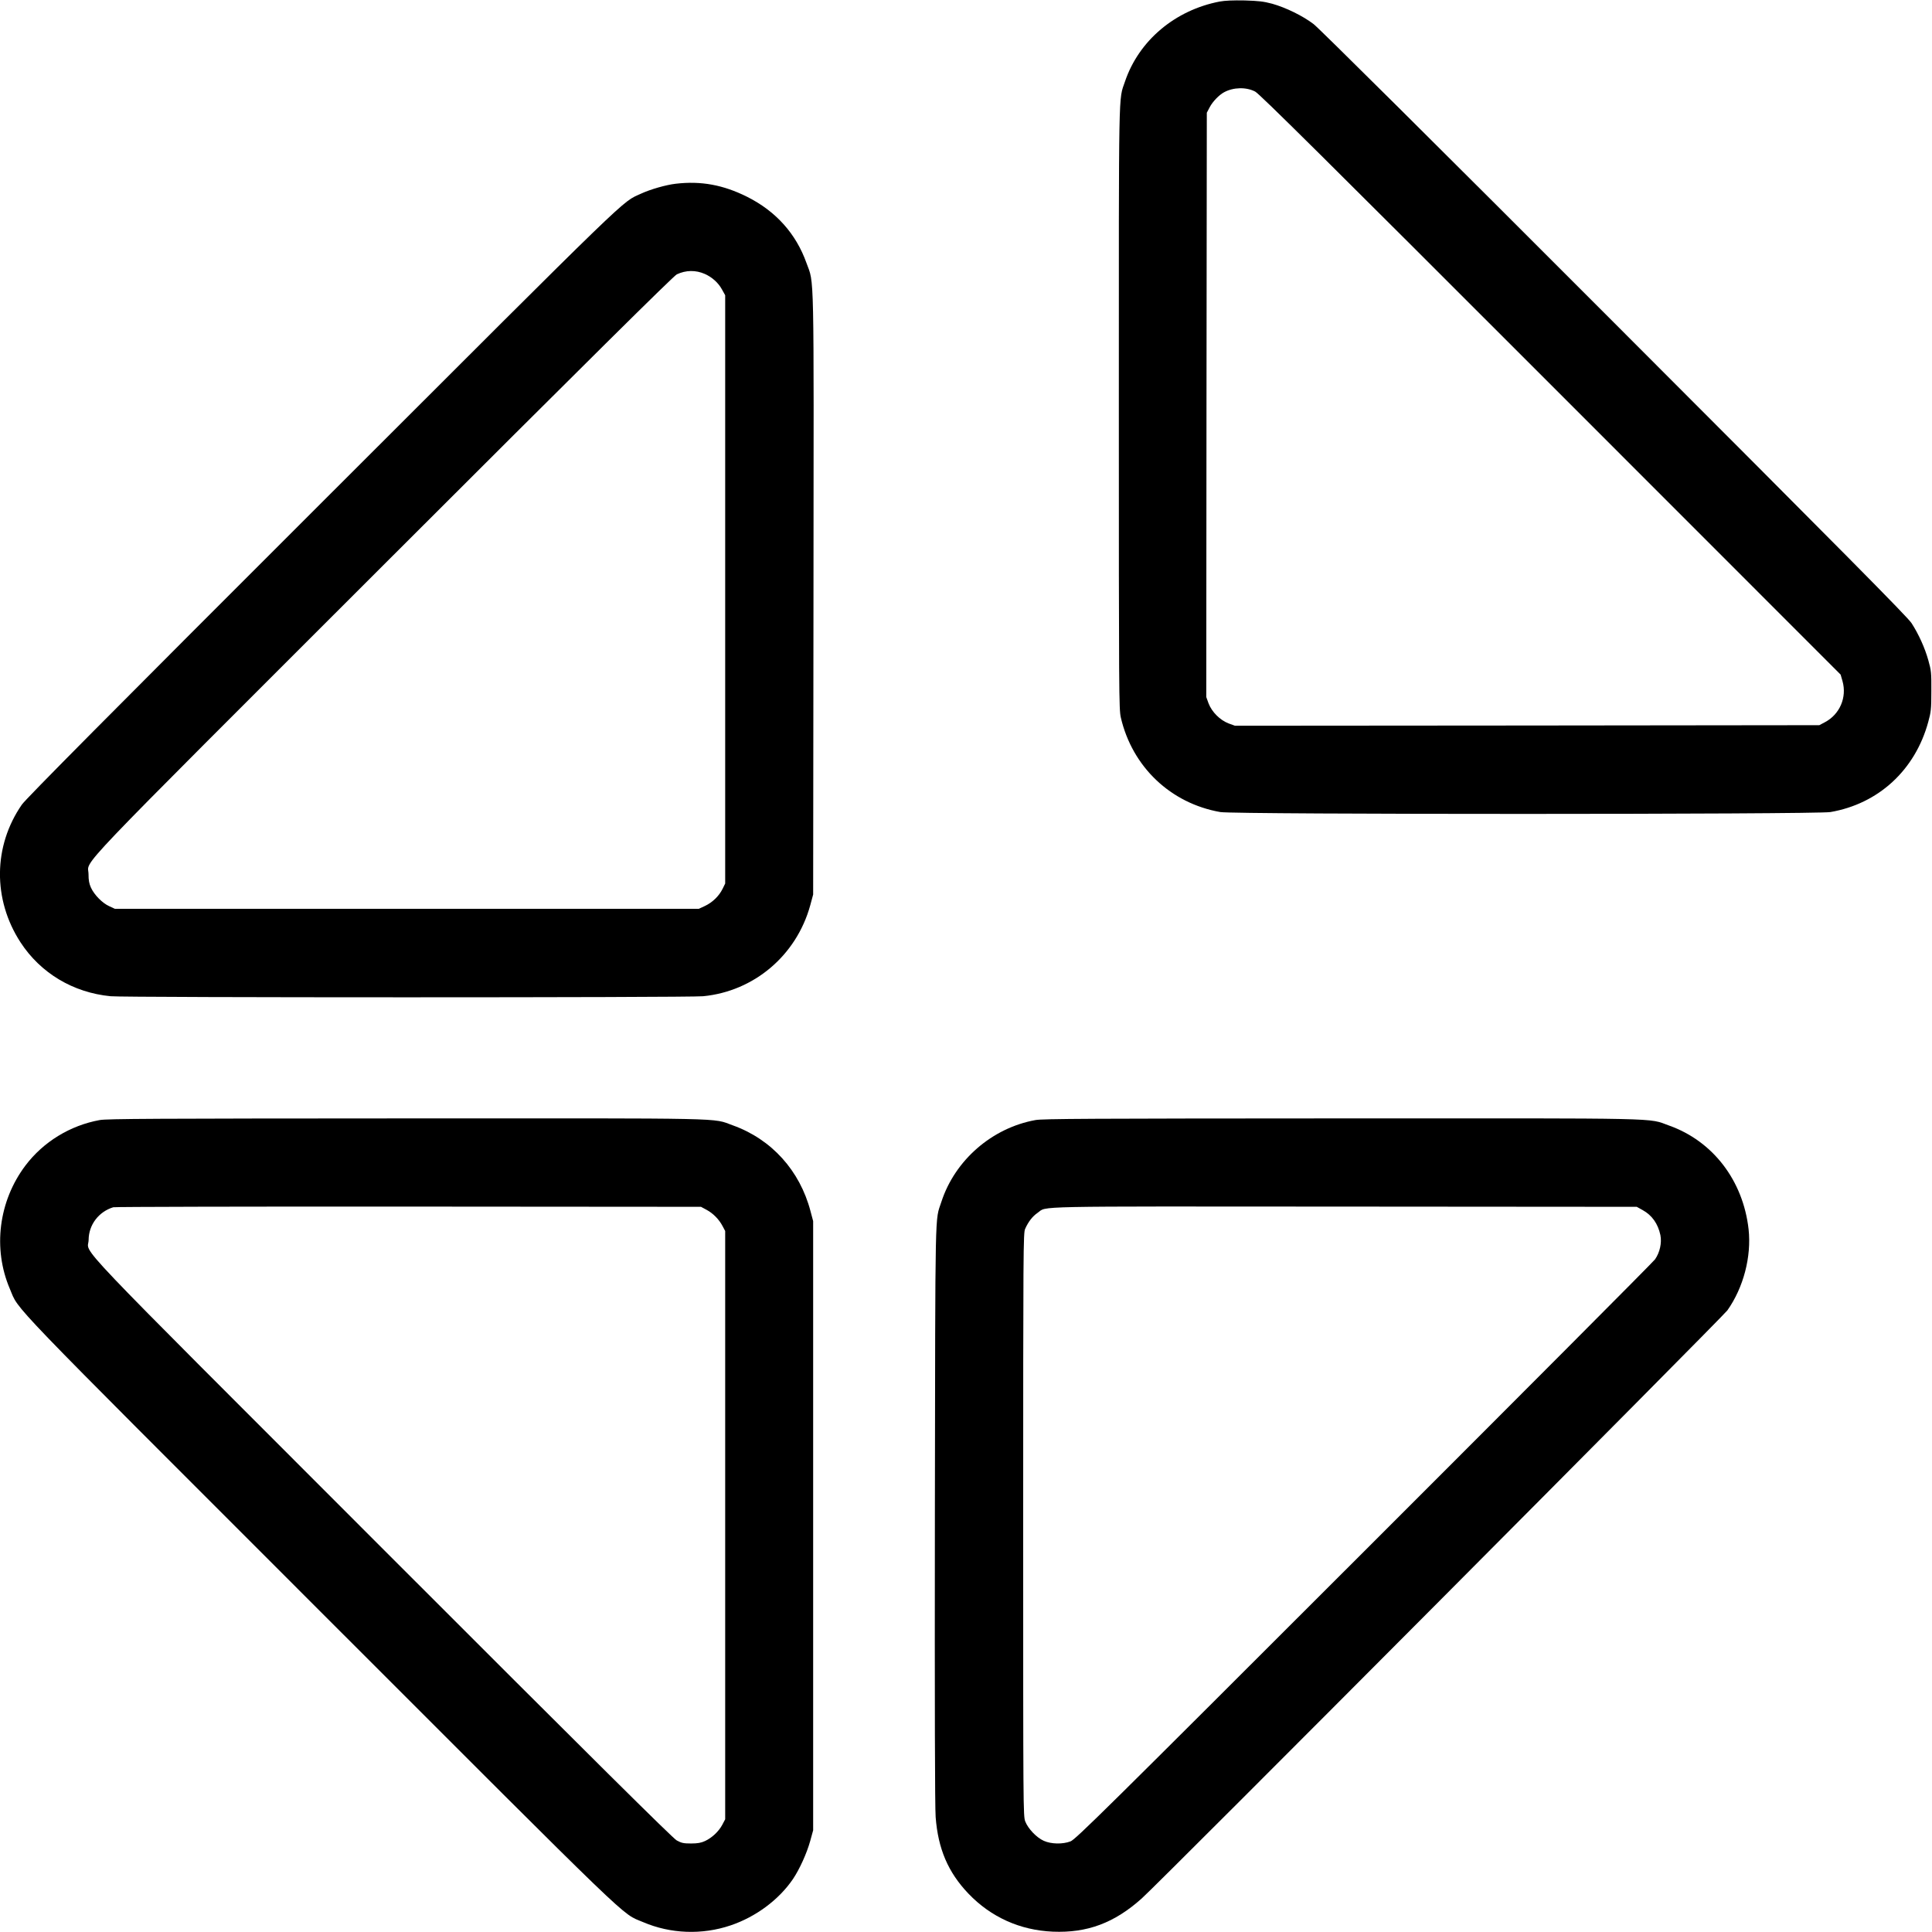 <?xml version="1.0" standalone="no"?>
<!DOCTYPE svg PUBLIC "-//W3C//DTD SVG 20010904//EN"
 "http://www.w3.org/TR/2001/REC-SVG-20010904/DTD/svg10.dtd">
<svg version="1.0" xmlns="http://www.w3.org/2000/svg"
 width="64" height="64" viewBox="0 0 1757 1757"
 preserveAspectRatio="xMidYMid meet">
<g transform="translate(0,1757) scale(0.1,-0.1)"
fill="#000000" stroke="none">
<path d="M11092 17556 c-406 -78 -735 -355 -861 -727 -60 -178 -56 19 -56
-2964 0 -2624 1 -2743 18 -2820 104 -449 453 -781 905 -860 129 -23 5416 -22
5548 0 437 75 771 382 890 820 25 91 28 116 28 280 1 167 -1 187 -27 279 -32
115 -88 238 -153 339 -37 57 -609 634 -2703 2730 -1624 1626 -2687 2682 -2735
2718 -98 75 -252 150 -376 185 -79 21 -122 26 -250 30 -106 2 -178 -1 -228
-10z m323 -819 c39 -20 643 -619 2687 -2664 l2637 -2638 17 -59 c42 -148 -25
-303 -160 -374 l-51 -27 -2657 -3 -2657 -2 -58 21 c-78 30 -152 104 -182 182
l-21 58 2 2657 3 2657 27 51 c26 50 85 111 130 135 85 46 201 49 283 6z"/>
<path d="M6145 15899 c-88 -10 -231 -51 -315 -90 -183 -85 -24 69 -2898 -2803
-1930 -1928 -2697 -2701 -2733 -2753 -261 -377 -266 -862 -13 -1252 183 -281
479 -458 820 -491 133 -13 5254 -13 5388 0 464 45 848 371 974 825 l27 100 3
2725 c3 3029 8 2820 -64 3019 -95 266 -278 470 -539 601 -218 109 -420 146
-650 119z m264 -820 c66 -29 123 -80 156 -140 l30 -54 0 -2675 0 -2675 -24
-49 c-33 -66 -91 -122 -160 -155 l-56 -26 -2655 0 -2655 0 -52 24 c-62 28
-136 103 -166 169 -16 35 -22 67 -22 122 0 142 -227 -97 2682 2811 1869 1868
2640 2631 2668 2644 83 39 172 40 254 4z"/>
<path d="M907 7384 c-269 -49 -513 -198 -676 -414 -244 -324 -298 -756 -141
-1122 88 -206 -90 -20 2824 -2934 2914 -2914 2728 -2736 2934 -2824 250 -107
536 -118 796 -30 229 77 439 233 567 421 60 89 126 234 157 346 l27 98 0 2770
0 2770 -24 90 c-97 370 -355 655 -707 781 -191 69 17 64 -2973 63 -2289 -1
-2718 -3 -2784 -15z m5518 -816 c60 -32 114 -87 146 -148 l24 -45 0 -2675 0
-2675 -27 -51 c-32 -60 -94 -118 -157 -147 -35 -16 -66 -22 -126 -22 -69 0
-87 4 -131 28 -37 21 -751 729 -2681 2660 -2923 2925 -2669 2657 -2667 2802 1
136 91 255 224 296 14 4 1222 7 2685 6 l2660 -2 50 -27z"/>
<path d="M9417 7384 c-395 -71 -733 -365 -856 -744 -59 -182 -55 30 -59 -2835
-2 -1773 0 -2665 7 -2760 22 -289 113 -502 298 -696 205 -214 469 -333 768
-346 312 -13 559 79 808 302 164 146 5280 5285 5326 5348 147 208 220 489 193
738 -50 443 -324 801 -723 943 -198 71 13 66 -2983 65 -2284 -1 -2713 -3
-2779 -15z m5522 -819 c85 -47 139 -124 161 -227 14 -71 -5 -158 -49 -221 -16
-23 -1208 -1219 -2648 -2658 -2361 -2360 -2623 -2619 -2668 -2635 -71 -27
-175 -25 -242 5 -66 29 -143 110 -169 176 -19 49 -19 107 -19 2700 0 2528 1
2652 18 2690 29 65 68 115 114 146 90 62 -123 58 2783 56 l2665 -2 54 -30z"/>
</g>
</svg>
